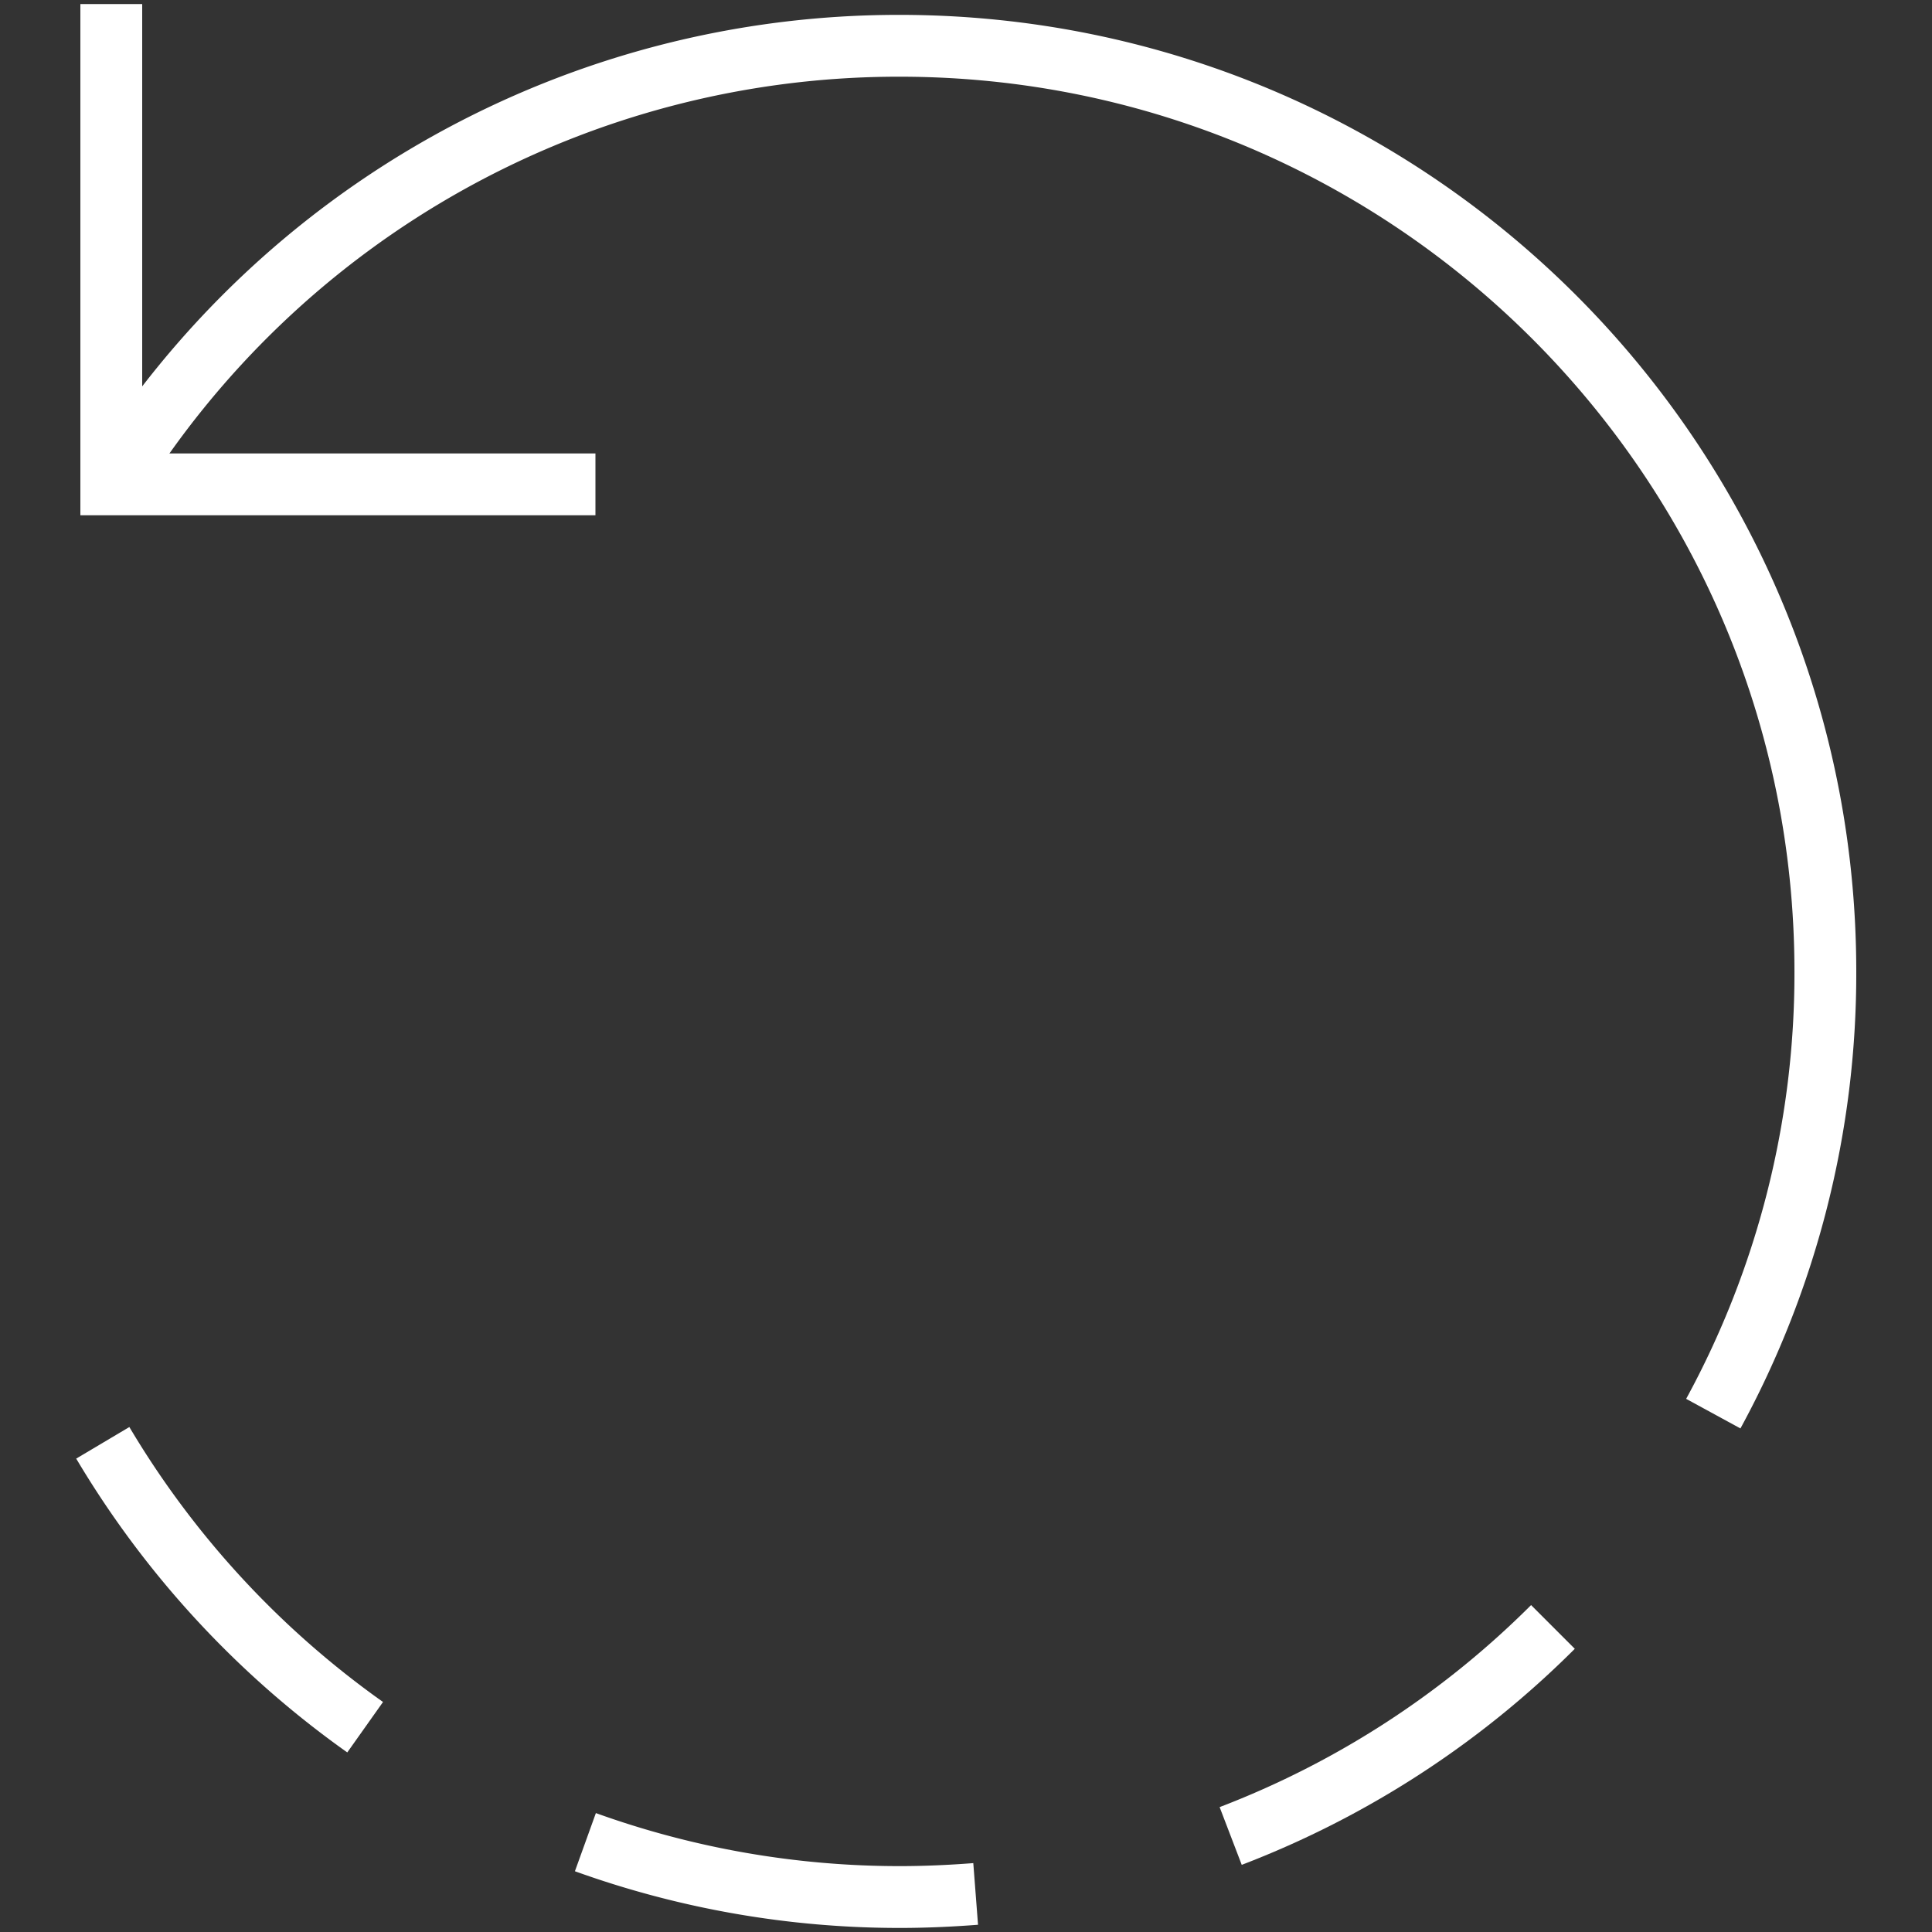 <svg id="Layer_1" data-name="Layer 1" xmlns="http://www.w3.org/2000/svg" viewBox="0 0 500 500"><rect x="0" y="0" width="500" height="500" fill="#333333" stroke="none"/><defs><style>.cls-1{fill:none;stroke:#fff;stroke-miterlimit:10;stroke-width:16px;}</style></defs><polyline class="cls-1" points="28.8 1.05 28.8 125.35 154.1 125.35"/><path class="cls-1" d="M94.5,447a241.17,241.17,0,0,1-67.9-73.6"/><path class="cls-1" d="M252.5,490.15c-6.5.5-13.1.8-19.7.8a239.9,239.9,0,0,1-81.3-14.2"/><path class="cls-1" d="M401.9,421.05a238.73,238.73,0,0,1-83.4,54.1"/><path class="cls-1" d="M28.9,125.45A239.32,239.32,0,0,1,232.8,11.85c132.3,0,239.6,107.3,239.6,239.6a238,238,0,0,1-29,114.4"/></svg>